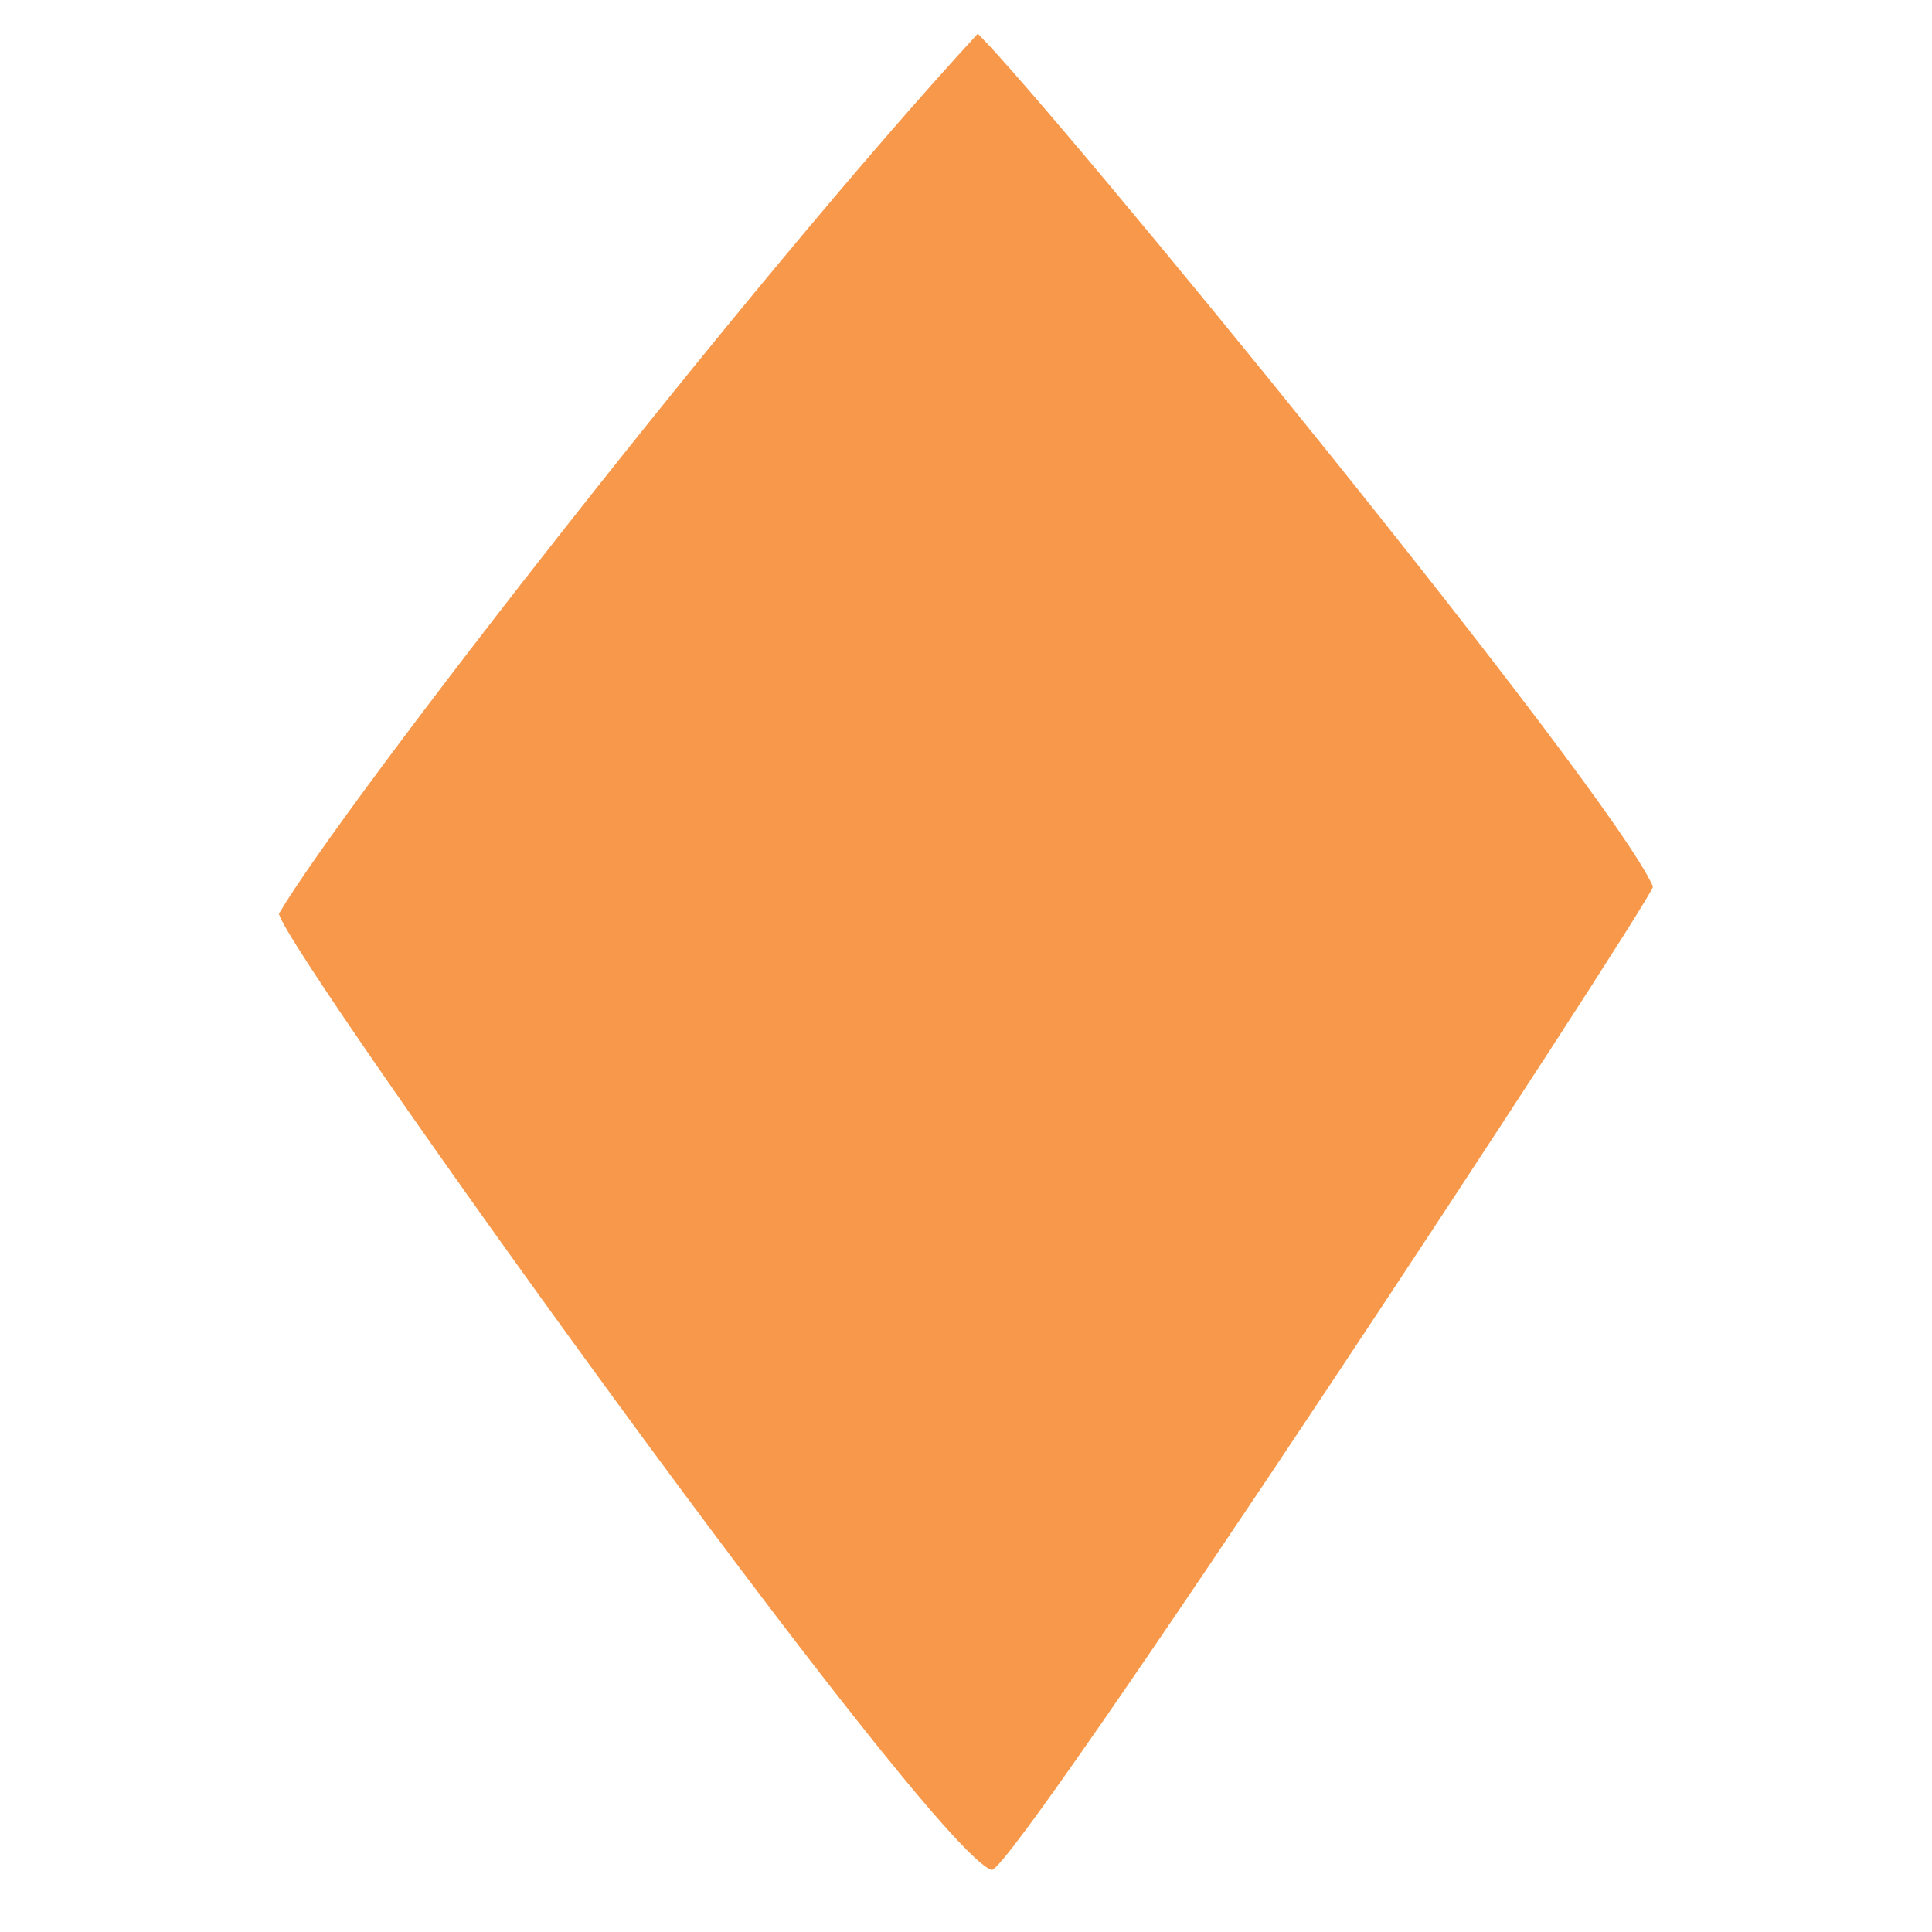<svg xmlns="http://www.w3.org/2000/svg" xmlns:xlink="http://www.w3.org/1999/xlink" width="1080" zoomAndPan="magnify" viewBox="0 0 810 810" height="1080" preserveAspectRatio="xMidYMid meet" version="1.0"><defs><clipPath id="ef1906f4c4"><path d="M 116.938 14 L 692.938 14 L 692.938 784.586 L 116.938 784.586 Z M 116.938 14 " clip-rule="nonzero"/></clipPath></defs><g clip-path="url(#ef1906f4c4)"><path fill="#f8984a" d="M 693.055 371.746 C 675.293 331.227 441.801 45.664 409.949 14.125 C 314.016 118.246 143.641 337.535 116.938 383.086 C 120.035 399.57 389.73 776.098 415.812 784.012 C 426.148 783.312 688.934 383.086 693.055 371.766 Z M 693.055 371.746 " fill-opacity="1" fill-rule="nonzero"/></g></svg>